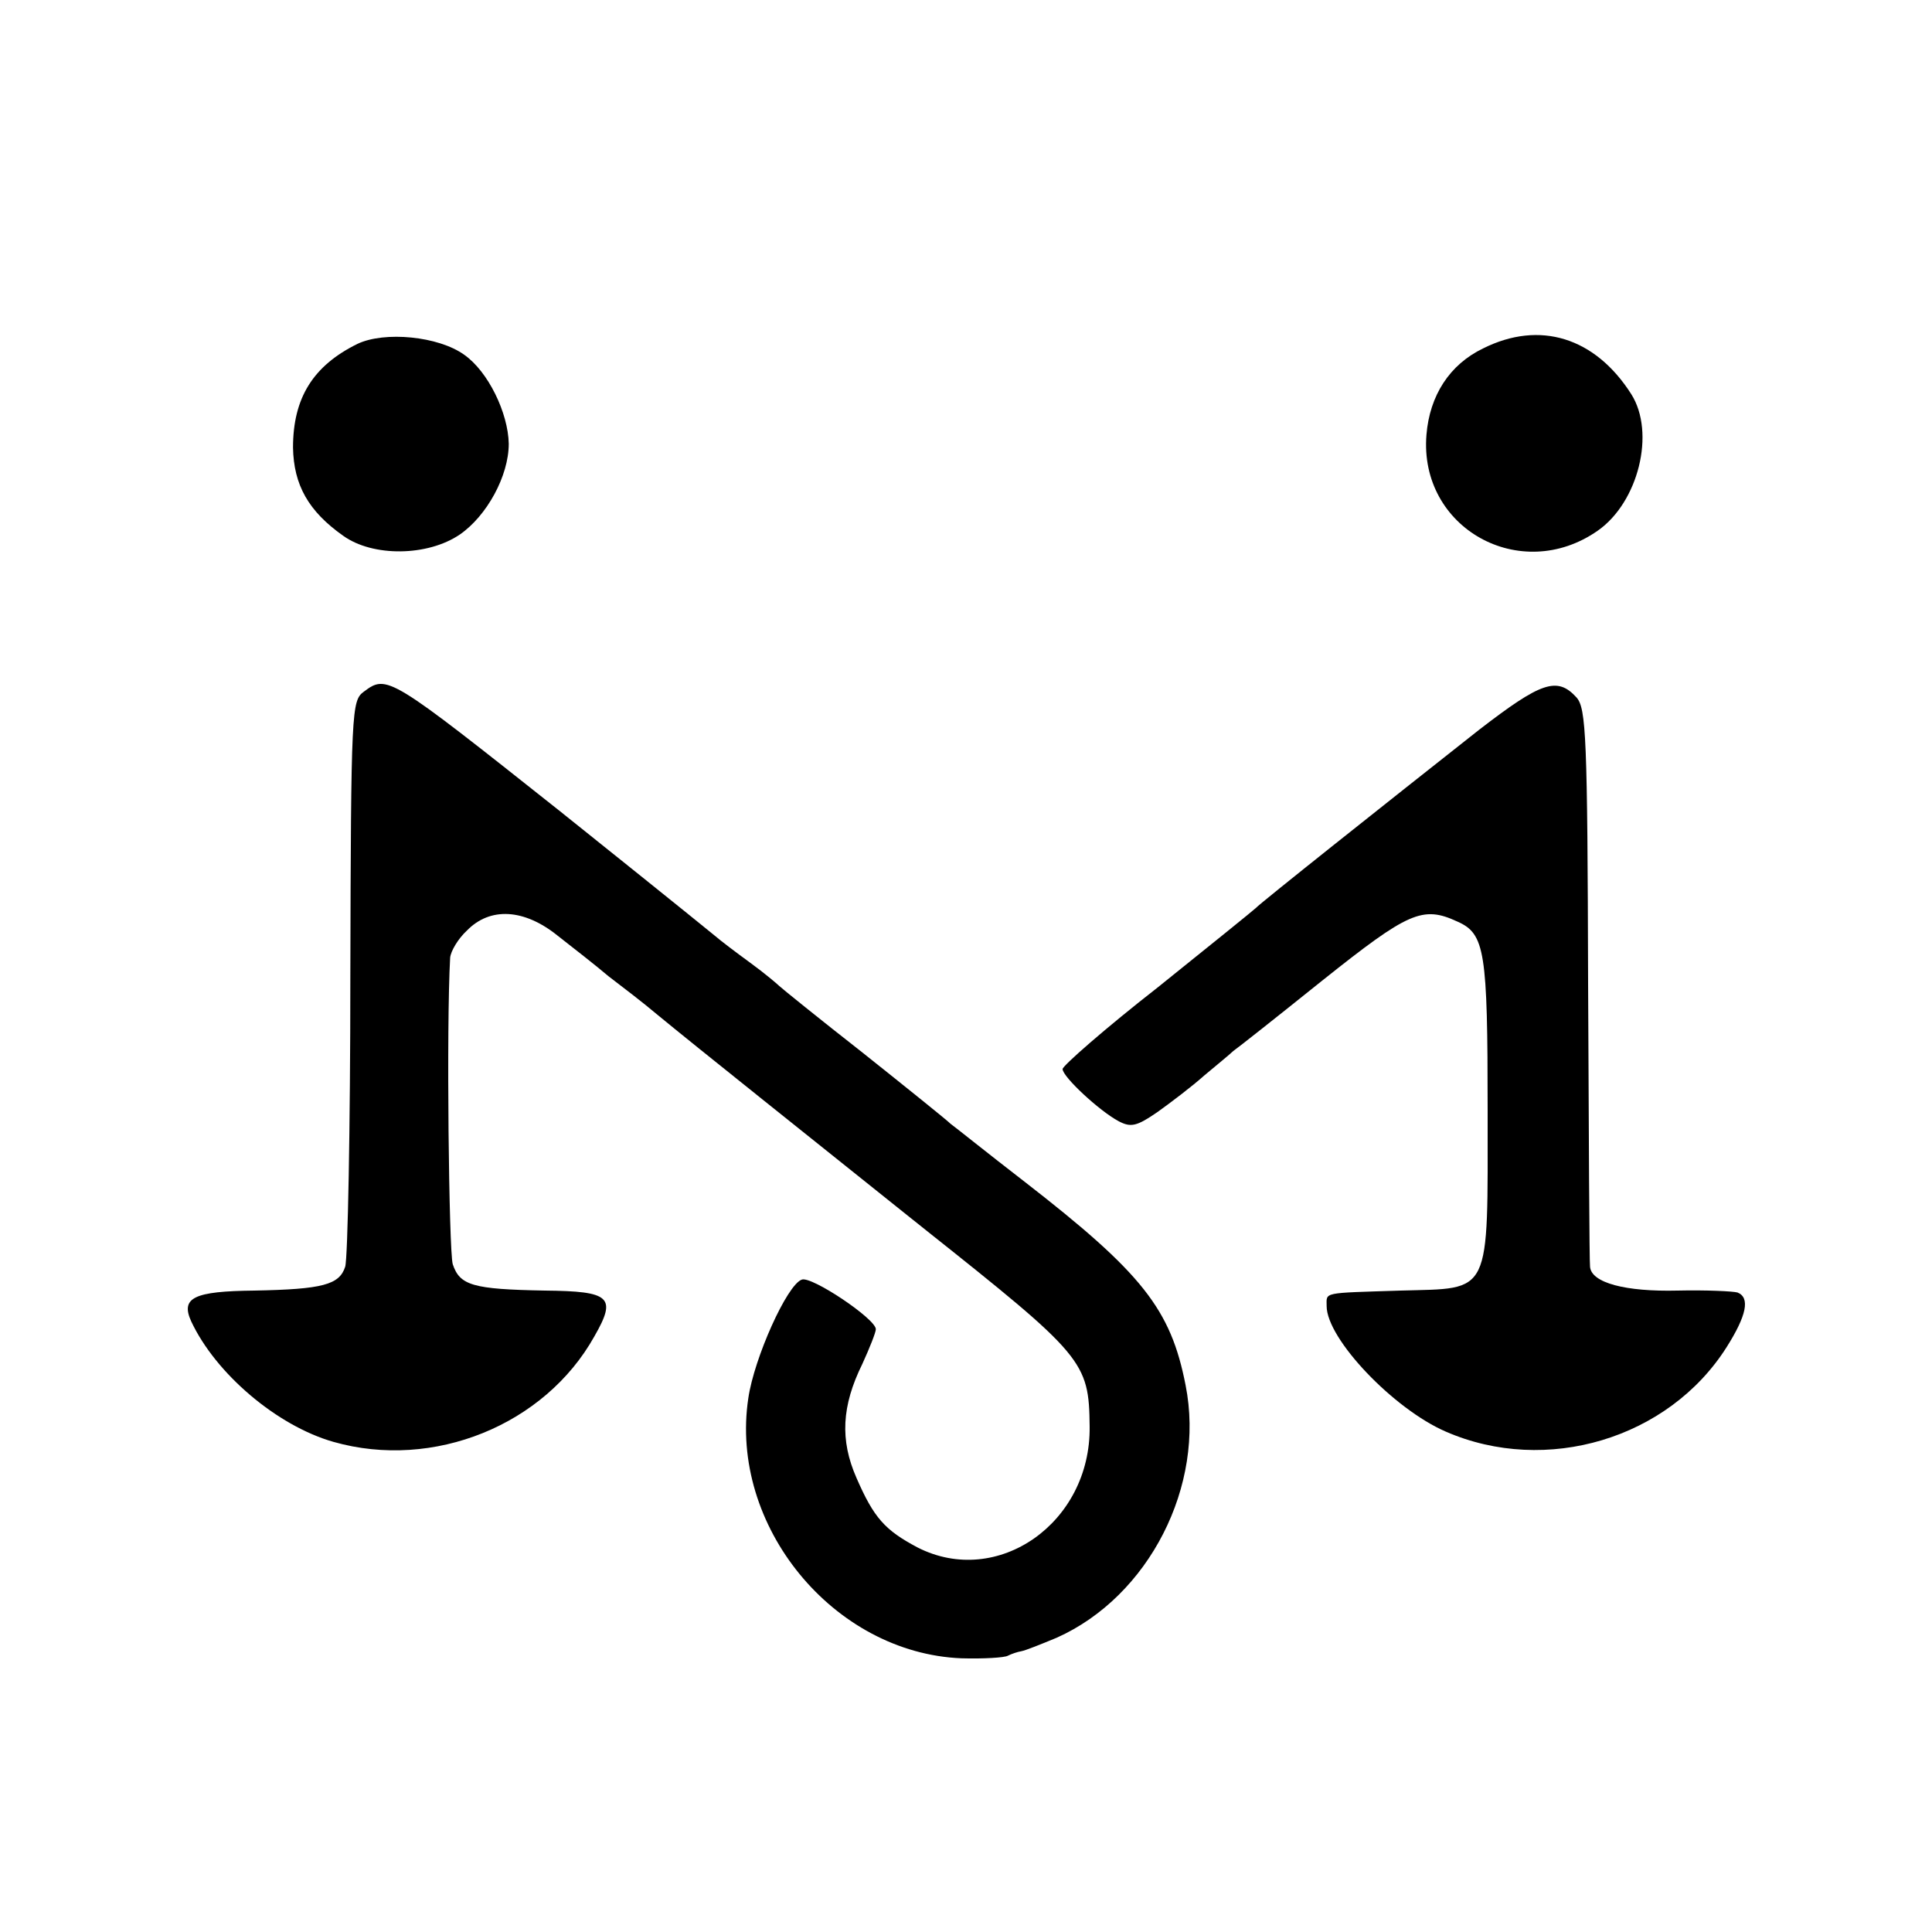 <?xml version="1.0" standalone="no"?>
<!DOCTYPE svg PUBLIC "-//W3C//DTD SVG 20010904//EN"
 "http://www.w3.org/TR/2001/REC-SVG-20010904/DTD/svg10.dtd">
<svg version="1.0" xmlns="http://www.w3.org/2000/svg"
 width="300pt" height="300pt" viewBox="0 0 300 300"
 preserveAspectRatio="xMidYMid meet">
<g transform="translate(0,300) scale(0.1,-0.1)"
fill="#000000" stroke="none">
<path d="M555 2466 c-69 -34 -100 -84 -100 -161 1 -58 24 -99 78 -137 46 -33
131 -32 181 2 42 29 76 91 76 141 -1 48 -32 112 -69 138 -40 29 -124 37 -166
17z"/>
<path d="M2303 2459 c-52 -25 -83 -73 -88 -134 -12 -145 146 -233 266 -149 63
44 90 152 52 212 -56 88 -142 115 -230 71z"/>
<path d="M565 1926 c-19 -14 -20 -26 -21 -443 0 -235 -4 -438 -8 -450 -9 -28
-35 -35 -141 -37 -94 -1 -115 -11 -98 -48 38 -81 133 -162 221 -187 155 -44
328 26 405 164 35 61 25 70 -77 71 -112 2 -132 8 -143 41 -6 22 -10 371 -4
476 1 10 12 29 26 42 36 37 89 34 141 -8 23 -18 59 -46 79 -63 21 -16 55 -42
75 -59 63 -52 234 -188 415 -333 248 -197 256 -206 257 -307 2 -150 -143 -251
-267 -188 -51 27 -68 46 -95 108 -26 59 -23 112 9 177 11 24 21 49 21 54 0 16
-100 83 -115 77 -23 -8 -74 -122 -83 -184 -30 -198 132 -396 331 -404 34 -1
67 1 72 4 6 3 15 6 21 7 6 1 31 11 55 21 143 64 231 236 200 392 -23 118 -67
174 -250 316 -57 44 -108 85 -115 90 -6 6 -67 55 -136 110 -69 54 -127 101
-130 104 -3 3 -23 20 -45 36 -22 16 -47 35 -55 42 -23 19 -201 162 -240 193
-266 211 -269 213 -305 186z"/>
<path d="M2297 1867 c-142 -112 -341 -270 -347 -277 -3 -3 -71 -58 -152 -123
-82 -64 -148 -122 -148 -127 0 -12 57 -65 87 -81 19 -10 28 -8 60 14 21 15 54
40 73 57 19 16 40 33 45 38 6 4 68 53 139 110 133 106 155 116 209 91 43 -19
47 -46 47 -293 0 -291 7 -276 -135 -280 -123 -4 -115 -2 -115 -24 0 -51 104
-160 185 -195 156 -68 346 -11 436 131 31 49 37 77 17 85 -7 2 -49 4 -93 3
-81 -2 -134 12 -136 37 -1 6 -2 204 -3 439 -1 384 -3 428 -18 445 -30 33 -55
24 -151 -50z"/>
</g>
</svg>
